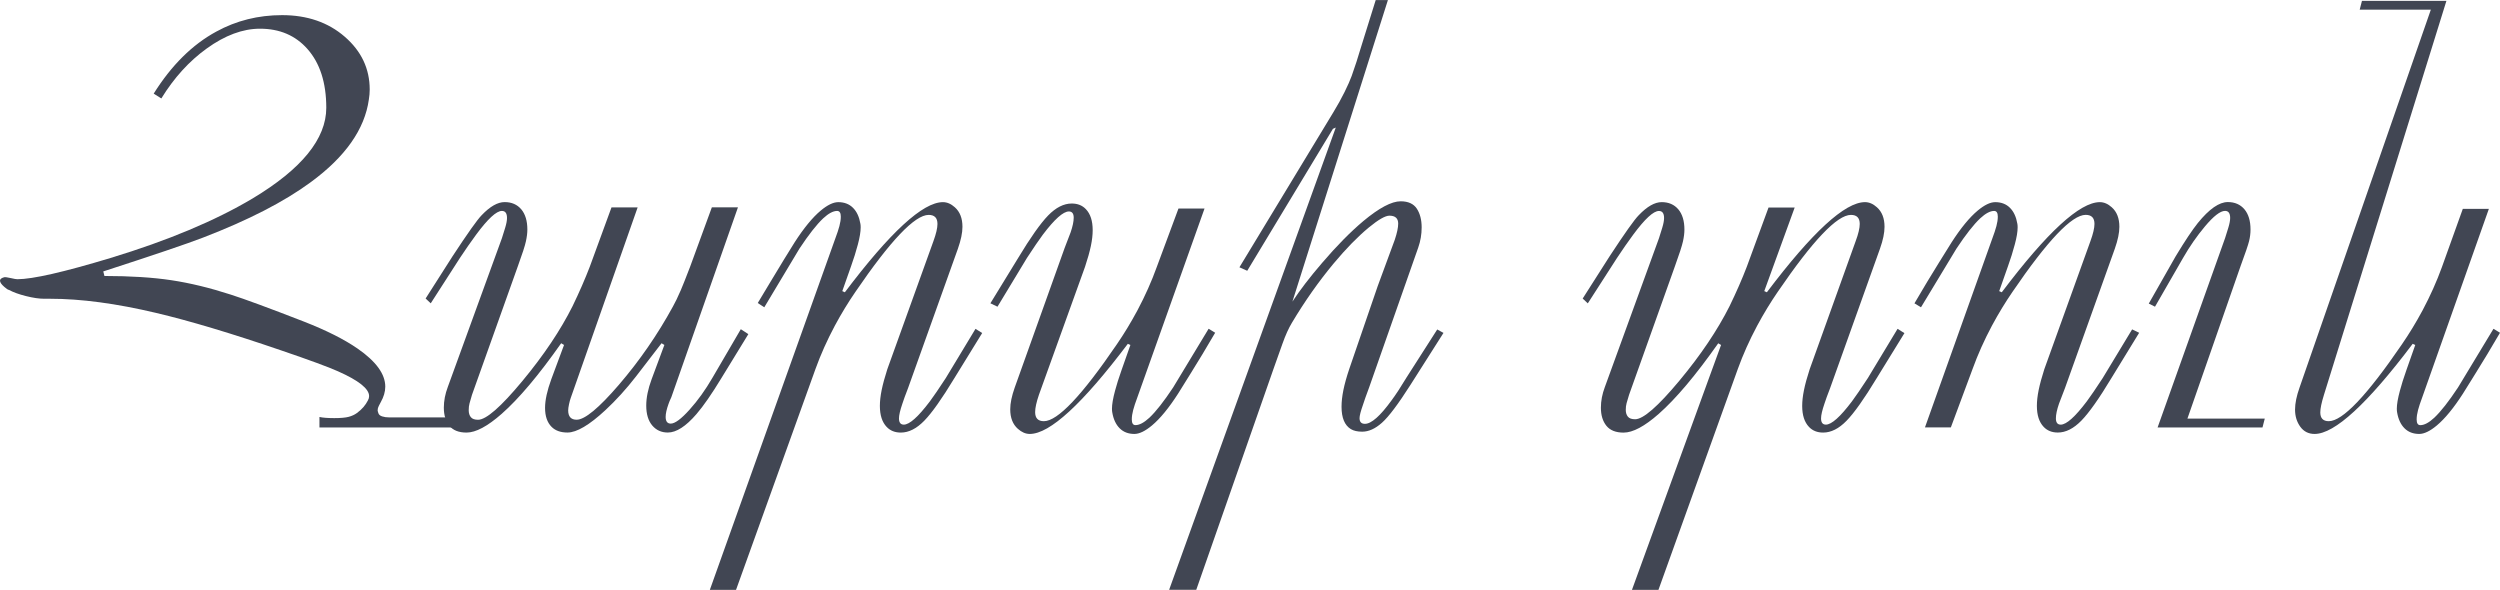 <?xml version="1.0" encoding="UTF-8"?> <svg xmlns="http://www.w3.org/2000/svg" id="Layer_2" data-name="Layer 2" viewBox="0 0 586.08 138.28"><defs><style> .cls-1 { fill: #414653; } </style></defs><g id="Layer_1-2" data-name="Layer 1"><g><path class="cls-1" d="M107.98,100.21h-33.09v-2.46c.4,.09,.87,.16,1.43,.2s1.23,.07,2.03,.07c1.5,0,2.63-.1,3.39-.3,.75-.2,1.4-.5,1.93-.89,1.15-.84,2.02-1.83,2.59-2.98,.18-.31,.27-.64,.27-.99,0-1.72-2.44-3.66-7.31-5.82-2.26-1.01-6.69-2.64-13.29-4.89-11.7-4.01-21.49-6.94-29.37-8.8-9.3-2.2-17.57-3.31-24.79-3.31h-1.4c-1.2,0-2.62-.21-4.29-.63s-2.98-.9-3.95-1.43c-.27-.04-.64-.29-1.13-.73-.67-.58-1-1.06-1-1.46,0-.35,.33-.62,1-.8,.22-.04,.72,.02,1.5,.2,.77,.18,1.3,.27,1.56,.27,3.59,0,10.88-1.66,21.86-4.98,13.42-4.08,24.52-8.73,33.29-13.95,11.52-6.91,17.28-14,17.28-21.26,0-5.89-1.49-10.5-4.45-13.82-2.79-3.14-6.49-4.72-11.1-4.72-4.03,0-8.2,1.55-12.49,4.65-4.12,2.97-7.66,6.87-10.63,11.7l-1.79-1.13c4.16-6.64,9.06-11.5,14.69-14.55,4.69-2.57,9.83-3.85,15.42-3.85,5.89,0,10.79,1.69,14.68,5.06,3.9,3.38,5.85,7.5,5.85,12.39,0,.75-.07,1.53-.2,2.33-.97,6.97-5.51,13.43-13.62,19.38-6.2,4.57-14.62,8.9-25.25,12.99-3.81,1.47-11.61,4.11-23.39,7.93l.27,1.07c6.07,0,11.3,.33,15.68,.99,4.39,.66,9.04,1.79,13.95,3.38,3.19,1.02,8.93,3.13,17.21,6.35,5.18,2.03,9.35,4.12,12.49,6.29,4.34,3,6.51,5.98,6.51,8.93,0,1.19-.36,2.41-1.06,3.64-.13,.26-.29,.56-.46,.89-.18,.33-.27,.67-.27,1.03,0,.09,.05,.31,.17,.66,.11,.35,.41,.61,.9,.76,.49,.16,1.02,.23,1.59,.23h16.81v2.39Z"></path><path class="cls-1" d="M175.43,78.34l-6.31,10.3c-2.26,3.72-4.21,6.54-5.85,8.44-2.48,2.88-4.72,4.32-6.71,4.32-1.51,0-2.72-.55-3.66-1.66-.93-1.11-1.4-2.66-1.4-4.65,0-1.86,.42-3.92,1.26-6.18l2.99-8.04-.66-.4-5.98,7.77c-2.3,2.97-4.7,5.6-7.18,7.91-3.77,3.5-6.73,5.25-8.9,5.25-1.59,0-2.84-.44-3.72-1.33-1.02-1.02-1.53-2.5-1.53-4.45,0-1.82,.49-4.05,1.46-6.71l2.99-8.04-.67-.4c-5.27,7.49-9.92,13-13.95,16.55-3.32,2.92-6.07,4.39-8.24,4.39-1.82,0-3.16-.53-4.02-1.59-.86-1.06-1.3-2.48-1.3-4.25,0-1.59,.31-3.21,.93-4.85l12.69-34.89c.22-.67,.48-1.47,.76-2.43,.29-.95,.43-1.72,.43-2.29,0-1.11-.4-1.66-1.2-1.66-1.29,0-3.3,1.86-6.05,5.58-1.24,1.68-2.5,3.5-3.79,5.45l-6.84,10.63-1.2-1.13,6.31-9.9c3.54-5.4,5.83-8.62,6.84-9.64,1.95-2.04,3.74-3.06,5.38-3.06s2.93,.57,3.89,1.69c.95,1.13,1.43,2.71,1.43,4.75,0,.8-.11,1.72-.34,2.76-.22,1.04-.85,2.98-1.88,5.81l-10.76,30.17c-.26,.86-.45,1.53-.58,2.01-.13,.48-.19,1.01-.19,1.6,0,.68,.17,1.23,.5,1.63,.33,.41,.9,.61,1.69,.61,1.9,0,5.36-3.02,10.38-9.07,5.02-6.05,8.94-11.9,11.77-17.55,1.59-3.29,2.94-6.38,4.05-9.28l5.08-13.88h6.13s-15.68,44.66-15.68,44.66c-.13,.36-.27,.84-.4,1.46-.13,.62-.2,1.11-.2,1.46,0,1.46,.66,2.19,1.99,2.19,1.9,0,5.2-2.73,9.89-8.18,4.87-5.67,9.09-11.79,12.67-18.35,.53-.93,1.15-2.22,1.86-3.86,.44-1.02,1.17-2.86,2.19-5.52l5.08-13.88h6.12s-15.62,44.52-15.62,44.52c-.31,.66-.53,1.18-.66,1.58-.44,1.23-.67,2.24-.67,3.02,0,1.05,.4,1.58,1.2,1.58,.97,0,2.44-1.08,4.39-3.25,1.95-2.16,3.74-4.66,5.38-7.49l6.65-11.39,1.73,1.13Z"></path><path class="cls-1" d="M230.25,78.08l-6.51,10.57c-2.92,4.83-5.28,8.16-7.08,10s-3.62,2.76-5.48,2.76c-1.37,0-2.48-.44-3.32-1.33-1.06-1.11-1.59-2.75-1.59-4.92,0-1.11,.14-2.35,.42-3.73,.28-1.37,.72-2.99,1.32-4.86l10.81-30.02c.63-1.73,.95-3.08,.95-4.05,0-1.42-.69-2.12-2.06-2.12-3.24,0-8.95,6-17.15,18.01-1.68,2.44-3.3,5.09-4.85,7.97-1.82,3.41-3.32,6.78-4.52,10.1l-18.64,51.82h-6.14s29.44-82.45,29.44-82.45c.4-1.06,.71-2,.93-2.82,.22-.82,.33-1.56,.33-2.23,0-.88-.29-1.33-.86-1.33-.93,0-2.02,.58-3.26,1.73-1.55,1.46-3.41,3.83-5.58,7.11l-8.24,13.75-1.53-1c1.24-2.08,2.24-3.74,2.99-4.98,2.39-3.99,4.28-7.06,5.65-9.24,2.17-3.37,4.21-5.85,6.11-7.44,1.59-1.33,2.97-1.99,4.12-1.99,1.42,0,2.57,.44,3.46,1.33,.89,.89,1.46,2.13,1.73,3.72,.04,.18,.07,.46,.07,.86,0,1.02-.22,2.36-.66,4.02-.44,1.66-.97,3.36-1.59,5.08l-2.06,5.85,.6,.27c10.63-14.09,18.29-21.13,22.99-21.13,.97,0,1.9,.4,2.79,1.2,1.2,1.06,1.79,2.59,1.79,4.58,0,1.42-.36,3.12-1.06,5.12l-11.69,32.69c-.62,1.59-1.06,2.81-1.33,3.65-.53,1.55-.8,2.7-.8,3.46,0,.97,.38,1.46,1.13,1.46,1.33,0,3.37-1.82,6.11-5.45,.89-1.2,2.13-3.01,3.72-5.45l6.98-11.56,1.59,1Z"></path><path class="cls-1" d="M284.87,78.01c-1.24,2.13-2.24,3.81-2.99,5.05-1.86,3.06-3.77,6.14-5.71,9.24-2.17,3.37-4.21,5.85-6.11,7.44-1.59,1.33-2.97,1.99-4.12,1.99-1.42,0-2.57-.44-3.46-1.33-.89-.89-1.46-2.13-1.73-3.72-.04-.18-.07-.47-.07-.86,0-1.02,.24-2.44,.73-4.25,.35-1.33,.86-2.95,1.53-4.85l2.06-5.85-.6-.27c-10.63,14.09-18.3,21.13-22.99,21.13-.97,0-1.9-.4-2.79-1.2-1.2-1.06-1.79-2.59-1.79-4.58,0-1.42,.35-3.12,1.06-5.12l11.69-32.69c.75-1.9,1.22-3.12,1.4-3.65,.49-1.42,.73-2.57,.73-3.46,0-.97-.38-1.46-1.13-1.46-1.33,0-3.37,1.82-6.11,5.45-.89,1.2-2.13,3.01-3.72,5.45l-6.91,11.43-1.66-.8,6.51-10.63c2.88-4.78,5.23-8.11,7.04-9.97s3.66-2.79,5.52-2.79c1.37,0,2.48,.44,3.32,1.33,1.06,1.11,1.59,2.75,1.59,4.92,0,1.11-.14,2.35-.43,3.72-.29,1.37-.74,2.99-1.36,4.85l-10.81,30.02c-.59,1.73-.89,3.09-.89,4.06,0,1.42,.68,2.13,2.05,2.13,3.23,0,8.92-6.01,17.1-18.02,1.68-2.44,3.29-5.1,4.84-7.98,1.81-3.41,3.31-6.78,4.51-10.11l5.1-13.74h6.11s-15.79,44.39-15.79,44.39c-.4,1.06-.71,2-.93,2.82-.22,.82-.33,1.56-.33,2.23,0,.89,.29,1.33,.86,1.33,.93,0,2.01-.58,3.26-1.73,1.55-1.46,3.41-3.83,5.58-7.11l8.31-13.75,1.53,.93Z"></path><path class="cls-1" d="M338.42,78.01l-7.77,12.23c-2.88,4.52-5.11,7.48-6.68,8.87-1.57,1.4-3.11,2.09-4.62,2.09-1.11,0-1.99-.2-2.66-.6-1.46-.89-2.19-2.64-2.19-5.25,0-1.15,.14-2.45,.43-3.89,.29-1.44,.76-3.13,1.42-5.08l6.64-19.34c1.33-3.59,2.66-7.2,3.99-10.83,.53-1.59,.8-2.86,.8-3.79,0-1.24-.69-1.86-2.06-1.86-.97,0-2.59,.93-4.85,2.79-2.57,2.13-5.32,4.94-8.24,8.44-3.5,4.21-6.76,8.84-9.77,13.89-.75,1.24-1.5,2.89-2.23,4.95-.73,2.06-1.43,4.02-2.09,5.88l-18.1,51.76h-6.36s39.07-108.37,39.07-108.37l-.67,.3-20.09,33.28-1.83-.82,22.06-36.41c.97-1.59,1.84-3.16,2.59-4.68,.75-1.53,1.31-2.78,1.66-3.75s.73-2.08,1.13-3.32c.09-.31,.38-1.24,.86-2.79l3.65-11.7h2.86l-22.39,70.7c1.73-2.66,4.05-5.69,6.98-9.1,3.37-3.94,6.58-7.2,9.63-9.77,3.72-3.1,6.64-4.65,8.77-4.65,1.77,0,3.03,.58,3.79,1.73,.75,1.15,1.13,2.61,1.13,4.39,0,1.64-.27,3.21-.8,4.72l-11.5,32.76c-.71,1.91-1.2,3.28-1.46,4.12-.53,1.51-.8,2.55-.8,3.12,0,.89,.42,1.33,1.26,1.33,1.51,0,3.59-1.84,6.25-5.51,1.02-1.37,2.19-3.17,3.52-5.38l7.18-11.23,1.46,.8Z"></path><path class="cls-1" d="M446.47,78.08l-6.51,10.57c-2.92,4.83-5.28,8.16-7.08,10-1.79,1.84-3.62,2.76-5.48,2.76-1.37,0-2.48-.44-3.32-1.33-1.06-1.11-1.59-2.75-1.59-4.92,0-1.11,.14-2.35,.42-3.72,.28-1.38,.72-2.99,1.33-4.86l10.78-30.03c.64-1.72,.96-3.07,.96-4.05,0-1.42-.69-2.12-2.06-2.12-3.23,0-8.94,6-17.14,18.01-1.68,2.44-3.3,5.1-4.85,7.98-1.82,3.41-3.32,6.78-4.52,10.1l-18.62,51.82h-6.21s17.95-49.35,17.95-49.35l2.94-8.06-.66-.4c-5.27,7.49-9.92,13-13.95,16.55-3.32,2.92-6.07,4.39-8.24,4.39-1.82,0-3.16-.53-4.02-1.59-.86-1.06-1.3-2.48-1.3-4.25,0-1.59,.31-3.21,.93-4.85l12.69-34.89c.22-.67,.48-1.47,.76-2.43,.29-.95,.43-1.72,.43-2.29,0-1.11-.4-1.66-1.2-1.66-1.29,0-3.3,1.86-6.05,5.58-1.24,1.68-2.5,3.5-3.79,5.45l-6.84,10.63-1.2-1.13,6.31-9.9c3.54-5.4,5.82-8.62,6.84-9.64,1.95-2.04,3.74-3.06,5.38-3.06s2.93,.57,3.89,1.69c.95,1.13,1.43,2.71,1.43,4.75,0,.8-.11,1.72-.34,2.76s-.85,2.98-1.88,5.81l-10.76,30.17c-.26,.84-.45,1.5-.58,1.96-.13,.47-.19,.99-.19,1.56,0,.67,.17,1.2,.5,1.6,.33,.4,.89,.6,1.69,.6,1.9,0,5.36-3.01,10.38-9.04,5.02-6.03,8.94-11.86,11.77-17.49,1.59-3.28,2.94-6.36,4.04-9.24l5.09-13.87h6.13s-7.13,19.6-7.13,19.6l.61,.27c10.63-14.08,18.3-21.13,23-21.13,.97,0,1.9,.4,2.79,1.2,1.2,1.06,1.79,2.59,1.79,4.58,0,1.42-.35,3.12-1.06,5.12l-11.69,32.69c-.62,1.59-1.06,2.81-1.33,3.65-.53,1.55-.8,2.7-.8,3.46,0,.97,.38,1.46,1.13,1.46,1.33,0,3.37-1.82,6.11-5.45,.89-1.2,2.13-3.01,3.72-5.45l6.98-11.56,1.59,1Z"></path><path class="cls-1" d="M501.49,78.01l-6.51,10.63c-2.88,4.79-5.23,8.11-7.04,9.97-1.82,1.86-3.66,2.79-5.52,2.79-1.37,0-2.48-.44-3.32-1.33-1.06-1.11-1.59-2.75-1.59-4.92,0-1.11,.14-2.35,.42-3.73,.28-1.37,.72-2.99,1.32-4.86l10.81-30.02c.63-1.73,.95-3.08,.95-4.05,0-1.42-.69-2.12-2.06-2.12-3.23,0-8.94,6-17.13,18.01-1.68,2.44-3.3,5.1-4.85,7.98-1.82,3.41-3.32,6.78-4.52,10.1l-5.11,13.74h-6.07s15.82-44.37,15.82-44.37c.4-1.06,.71-2,.93-2.82,.22-.82,.33-1.56,.33-2.23,0-.88-.29-1.33-.86-1.33-.93,0-2.02,.58-3.26,1.73-1.55,1.46-3.41,3.83-5.58,7.11l-8.31,13.75-1.53-.93c1.24-2.13,2.24-3.81,2.99-5.05,1.86-3.06,3.76-6.13,5.71-9.24,2.17-3.37,4.21-5.85,6.11-7.44,1.59-1.33,2.97-1.99,4.12-1.99,1.42,0,2.57,.44,3.46,1.33,.89,.89,1.46,2.13,1.73,3.72,.04,.18,.07,.46,.07,.86,0,1.02-.22,2.36-.67,4.02-.44,1.66-.97,3.36-1.59,5.08l-2.06,5.85,.6,.27c10.63-14.09,18.3-21.13,22.99-21.13,.97,0,1.9,.4,2.79,1.2,1.2,1.06,1.79,2.59,1.79,4.58,0,1.42-.36,3.12-1.06,5.12l-11.69,32.69c-.75,1.91-1.22,3.12-1.4,3.65-.49,1.42-.73,2.57-.73,3.46,0,.97,.38,1.46,1.13,1.46,1.33,0,3.37-1.82,6.11-5.45,.89-1.2,2.13-3.01,3.72-5.45l6.91-11.43,1.66,.8Z"></path><path class="cls-1" d="M530.93,98.15l-.53,2.06h-24.59l15.82-44.39c.22-.67,.48-1.47,.76-2.43,.29-.95,.43-1.72,.43-2.29,0-1.11-.4-1.66-1.2-1.66-1.11,0-2.68,1.22-4.72,3.65-1.86,2.22-3.57,4.67-5.12,7.38l-6.58,11.43-1.46-.73,6.31-11.1c2.17-3.59,3.9-6.18,5.18-7.78,2.66-3.28,5-4.92,7.04-4.92,1.64,0,2.93,.57,3.89,1.69,.95,1.13,1.43,2.71,1.43,4.75,0,.89-.11,1.78-.33,2.69-.22,.91-.89,2.87-2,5.88l-12.46,35.75h18.11Z"></path><path class="cls-1" d="M586.08,78.01c-1.24,2.13-2.24,3.81-2.99,5.05-1.86,3.06-3.77,6.14-5.71,9.24-2.17,3.37-4.21,5.85-6.11,7.44-1.59,1.33-2.97,1.99-4.12,1.99-1.42,0-2.57-.44-3.46-1.33-.89-.89-1.46-2.13-1.73-3.72-.04-.18-.07-.47-.07-.86,0-1.02,.24-2.44,.73-4.25,.35-1.33,.86-2.95,1.53-4.85l2.06-5.85-.6-.27c-10.63,14.09-18.3,21.13-22.99,21.13-1.42,0-2.54-.56-3.36-1.69-.82-1.13-1.23-2.47-1.23-4.02,0-1.46,.35-3.19,1.06-5.18L569.87,2.26h-16.68l.53-2.06h19.8l-28.71,92.36c-.58,1.86-.86,3.23-.86,4.12,0,1.37,.66,2.06,1.99,2.06,3.23,0,8.94-6,17.14-18.01,1.68-2.44,3.3-5.1,4.85-7.98,1.81-3.41,3.32-6.78,4.52-10.1l4.91-13.69h6.11s-15.67,44.33-15.67,44.33c-.4,1.06-.71,2-.93,2.82-.22,.82-.33,1.56-.33,2.23,0,.89,.29,1.33,.86,1.33,.93,0,2.02-.58,3.26-1.73,1.55-1.46,3.41-3.83,5.58-7.11l8.31-13.75,1.53,.93Z"></path></g></g></svg> 